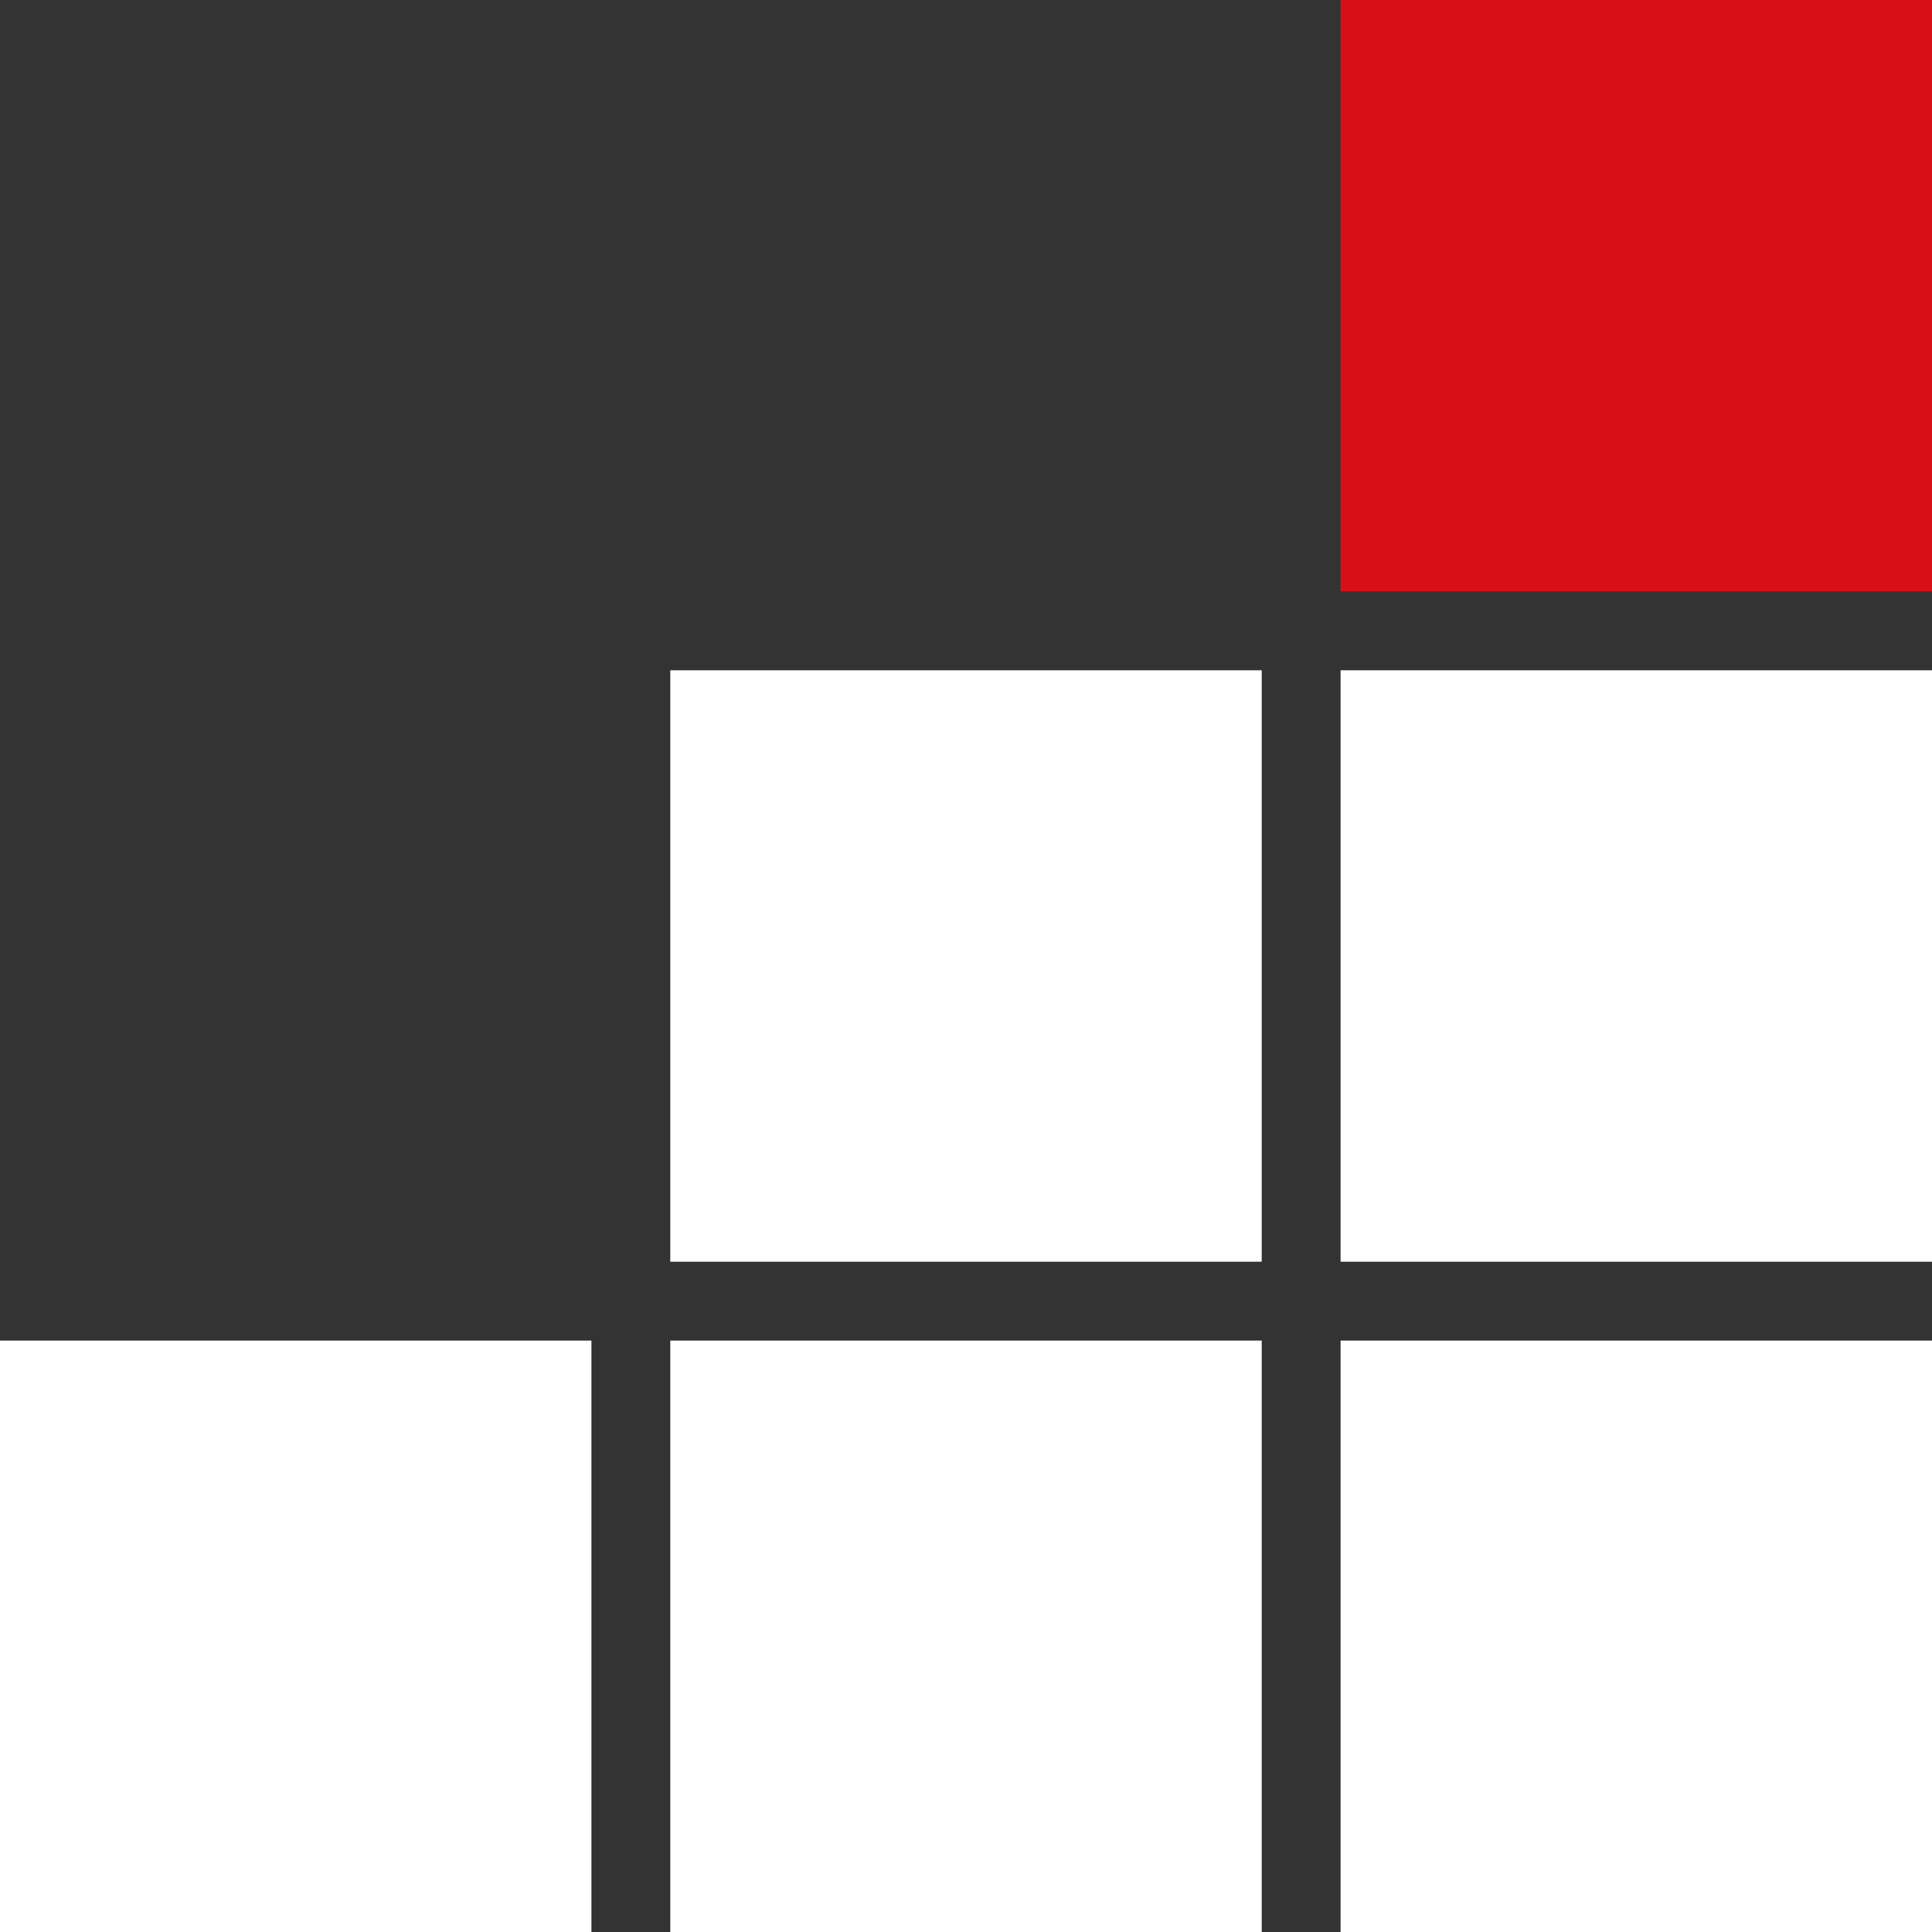<?xml version="1.0" encoding="UTF-8"?><svg id="a" xmlns="http://www.w3.org/2000/svg" viewBox="0 0 98 98" width="98" height="98"><rect x="0" y="0" width="98" height="98" fill="#333333" stroke="none"/><defs><style>.h{fill:#fff;}.i{fill:#d71018;}</style></defs><rect id="b" class="i" x="68" width="30" height="30"/><rect id="c" class="h" x="68" y="34" width="30" height="30"/><rect id="d" class="h" x="34" y="34" width="30" height="30"/><rect id="e" class="h" x="68" y="68" width="30" height="30"/><rect id="f" class="h" x="34" y="68" width="30" height="30"/><rect id="g" class="h" y="68" width="30" height="30"/></svg>